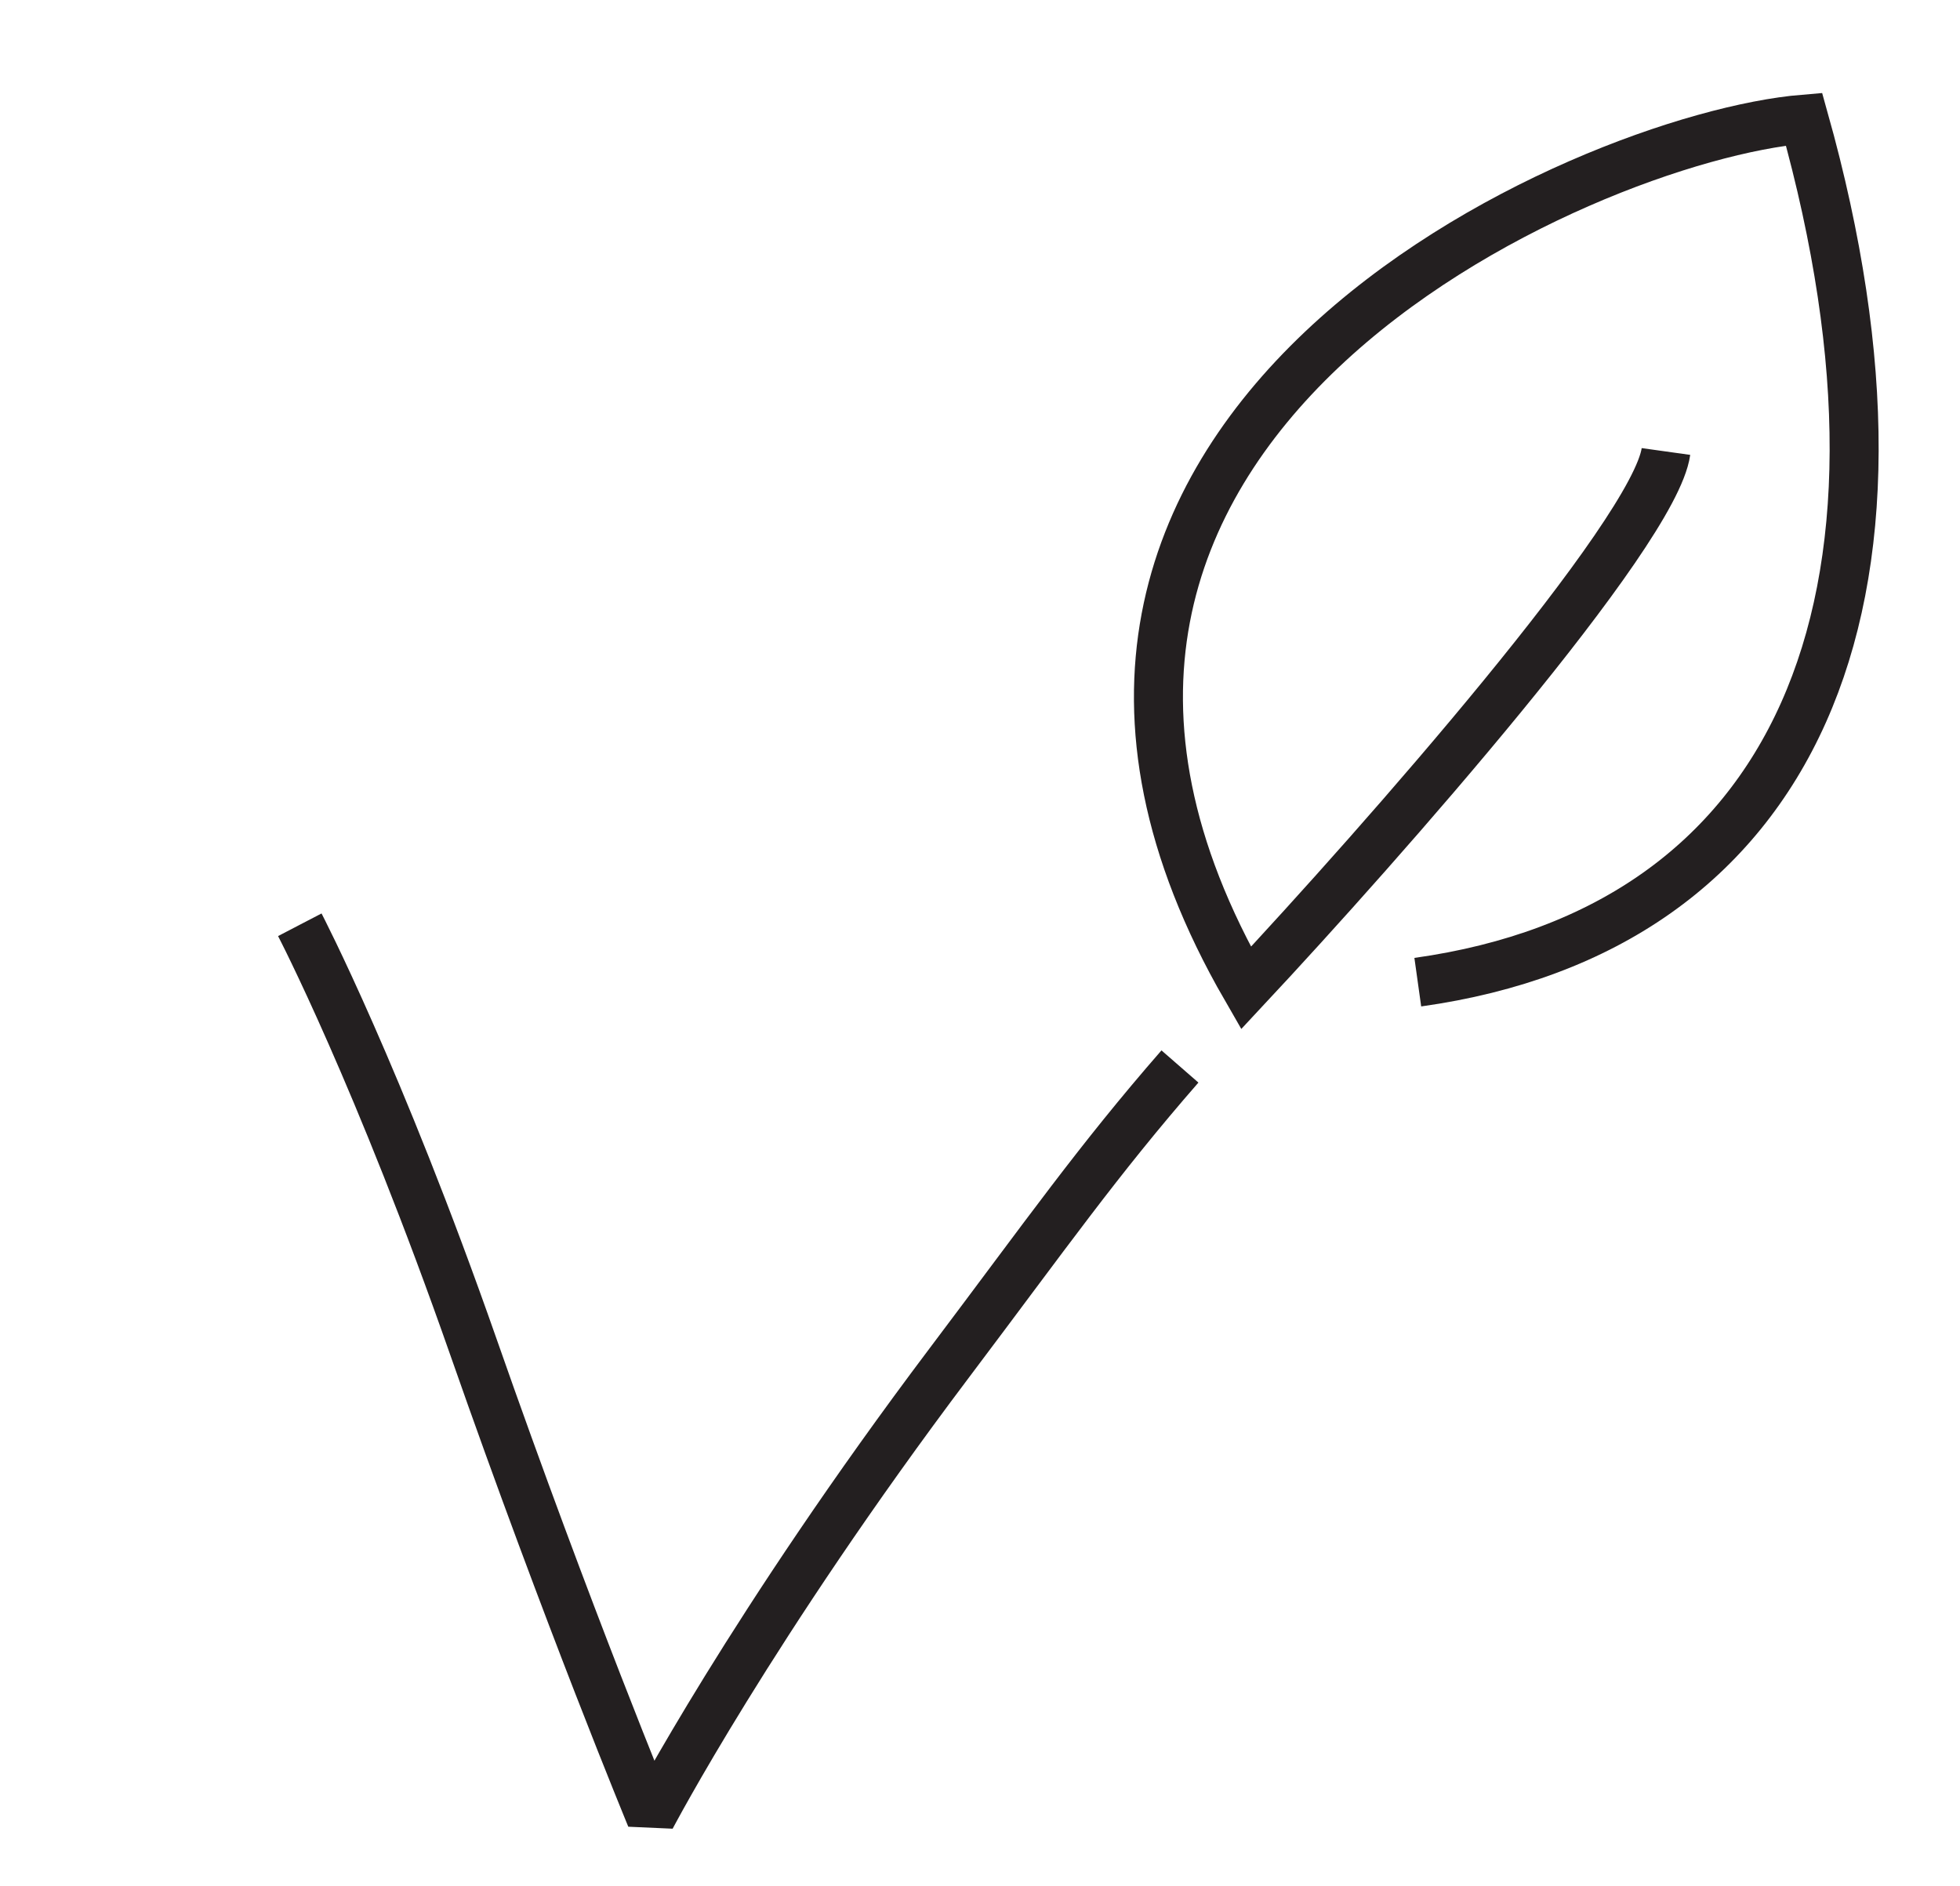 <svg width="80" height="77" viewBox="0 0 80 77" fill="none" xmlns="http://www.w3.org/2000/svg">
<path d="M26.569 74.189L25.645 74.572L27.455 74.653L26.569 74.189ZM38.75 55.632L37.952 55.03L38.75 55.632ZM37.952 55.03C33.898 60.41 30.835 65.076 28.784 68.399C27.759 70.061 26.986 71.388 26.468 72.302C26.209 72.759 26.014 73.112 25.883 73.353C25.818 73.473 25.768 73.565 25.735 73.627C25.718 73.658 25.706 73.682 25.697 73.699C25.693 73.707 25.689 73.713 25.687 73.718C25.686 73.72 25.685 73.721 25.684 73.723C25.684 73.723 25.684 73.724 25.684 73.724C25.683 73.724 25.683 73.725 25.683 73.725C25.683 73.725 25.683 73.725 26.569 74.189C27.455 74.653 27.455 74.653 27.455 74.653C27.455 74.653 27.455 74.653 27.455 74.653C27.455 74.653 27.455 74.653 27.455 74.653C27.455 74.652 27.456 74.651 27.457 74.649C27.459 74.646 27.461 74.641 27.465 74.634C27.472 74.62 27.484 74.598 27.499 74.569C27.53 74.512 27.577 74.424 27.64 74.309C27.765 74.078 27.955 73.734 28.208 73.288C28.714 72.394 29.474 71.089 30.486 69.45C32.51 66.171 35.538 61.557 39.549 56.234L37.952 55.03ZM26.569 74.189C27.493 73.806 27.493 73.806 27.493 73.806C27.493 73.806 27.493 73.806 27.492 73.806C27.492 73.806 27.492 73.805 27.492 73.805C27.492 73.804 27.491 73.803 27.49 73.801C27.489 73.797 27.486 73.791 27.483 73.784C27.477 73.768 27.467 73.745 27.455 73.714C27.43 73.653 27.392 73.561 27.342 73.44C27.243 73.198 27.097 72.839 26.91 72.374C26.535 71.443 25.995 70.086 25.333 68.383C24.01 64.978 22.204 60.191 20.272 54.669L18.384 55.33C20.325 60.878 22.14 65.686 23.469 69.108C24.134 70.819 24.677 72.183 25.055 73.121C25.244 73.59 25.391 73.952 25.491 74.197C25.541 74.32 25.58 74.413 25.605 74.476C25.619 74.507 25.628 74.531 25.635 74.547C25.638 74.555 25.641 74.562 25.642 74.566C25.643 74.568 25.644 74.569 25.645 74.57C25.645 74.571 25.645 74.571 25.645 74.572C25.645 74.572 25.645 74.572 25.645 74.572C25.645 74.572 25.645 74.572 26.569 74.189ZM20.272 54.669C18.325 49.108 16.543 44.772 15.245 41.822C14.596 40.347 14.068 39.218 13.701 38.456C13.517 38.075 13.374 37.786 13.276 37.59C13.227 37.493 13.19 37.419 13.164 37.368C13.151 37.343 13.141 37.324 13.135 37.311C13.131 37.304 13.129 37.299 13.127 37.296C13.126 37.294 13.125 37.293 13.124 37.292C13.124 37.291 13.124 37.291 13.124 37.29C13.124 37.29 13.124 37.29 13.124 37.29C13.124 37.29 13.123 37.29 12.237 37.751C11.35 38.213 11.35 38.213 11.35 38.213C11.35 38.213 11.35 38.213 11.35 38.213C11.35 38.213 11.35 38.213 11.35 38.214C11.35 38.214 11.35 38.215 11.351 38.216C11.352 38.218 11.354 38.222 11.357 38.228C11.363 38.239 11.371 38.256 11.383 38.279C11.406 38.324 11.442 38.394 11.488 38.487C11.582 38.673 11.72 38.952 11.899 39.324C12.256 40.066 12.775 41.174 13.414 42.627C14.693 45.534 16.456 49.822 18.384 55.33L20.272 54.669ZM47.407 42.88C44.026 46.757 41.92 49.763 37.952 55.03L39.549 56.234C43.557 50.914 45.595 48.001 48.915 44.194L47.407 42.88Z" fill="#231F20"/>
<path d="M57.869 40.095C73.28 37.937 79.184 24.651 73.634 4.863C64.715 5.603 37.632 17.411 50.857 40.335C56.376 34.426 67.531 21.772 67.998 18.431" stroke="#231F20" stroke-width="2" stroke-miterlimit="10"/>
</svg>
